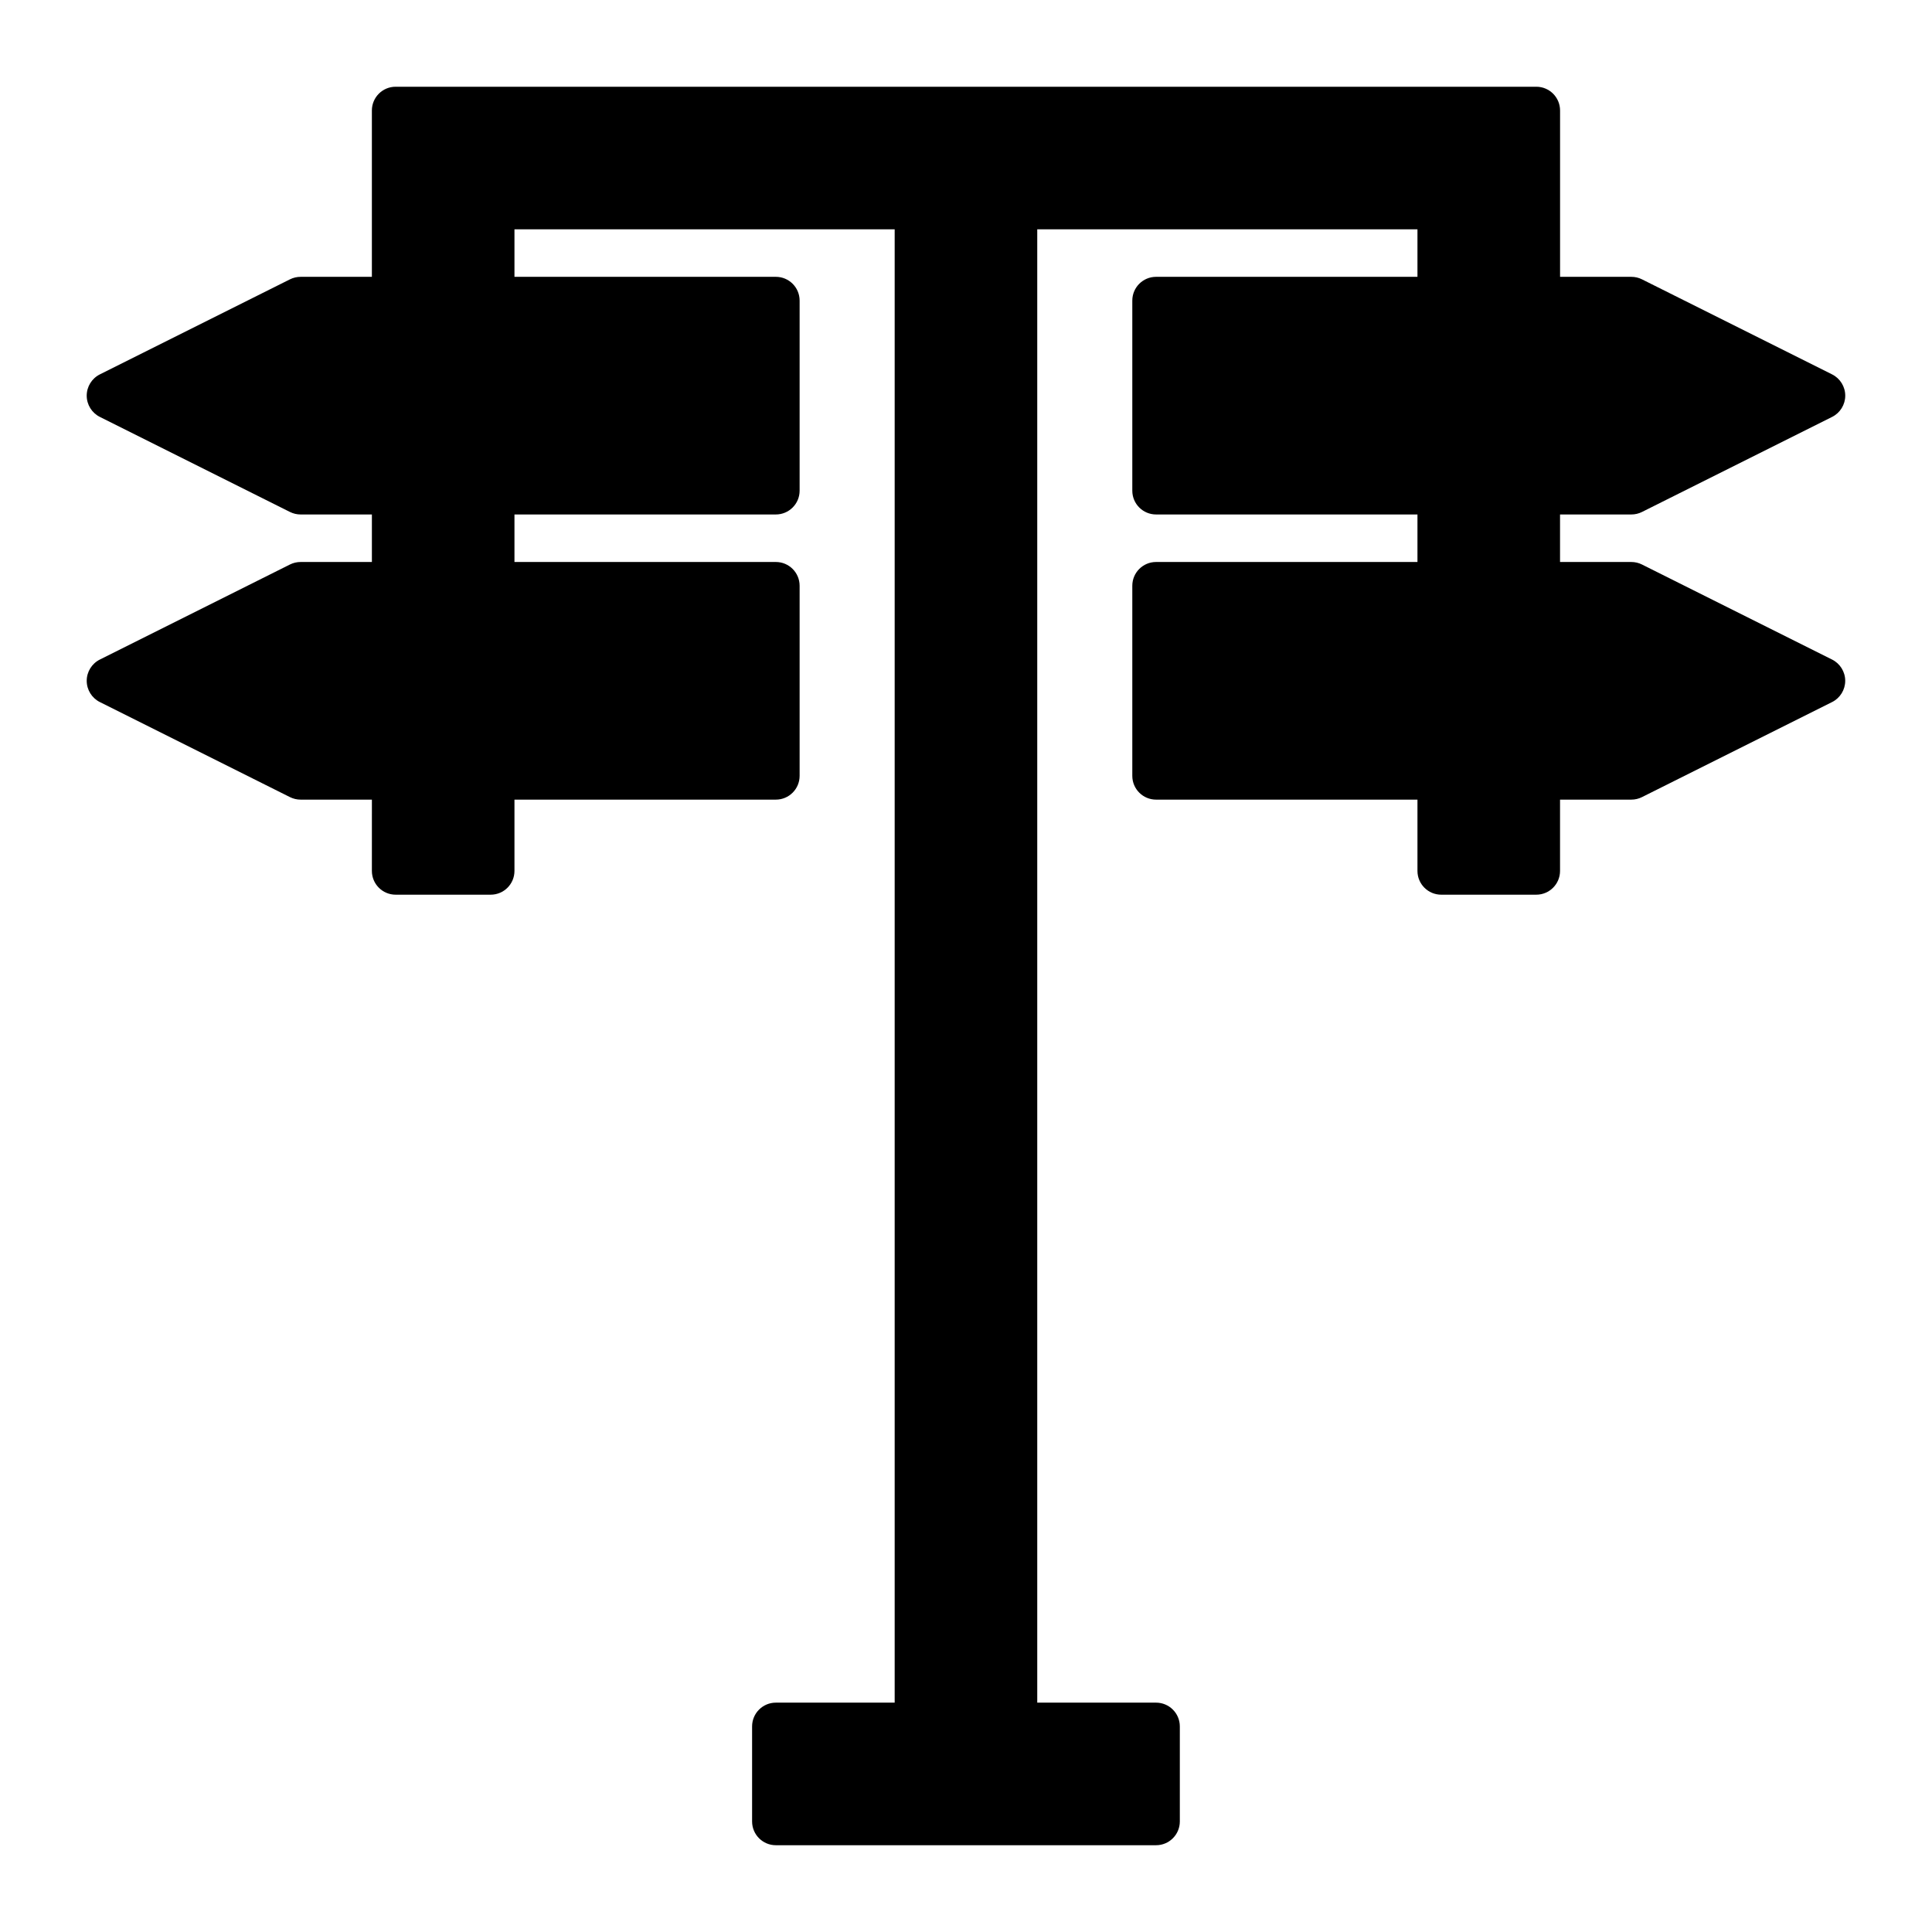<?xml version="1.0" encoding="UTF-8"?>
<!-- Uploaded to: ICON Repo, www.svgrepo.com, Generator: ICON Repo Mixer Tools -->
<svg fill="#000000" width="800px" height="800px" version="1.1" viewBox="144 144 512 512" xmlns="http://www.w3.org/2000/svg">
 <path d="m576.33 280.34c0.977 0 1.941-0.227 2.816-0.664l50.383-25.191c2.133-1.066 3.481-3.25 3.481-5.633 0-2.383-1.352-4.566-3.481-5.633l-50.383-25.191c-0.875-0.438-1.84-0.664-2.816-0.664h-18.895v-44.082c0-3.477-2.82-6.297-6.297-6.297h-302.29c-3.477 0-6.297 2.82-6.297 6.297v44.082h-18.895c-0.977 0-1.941 0.227-2.816 0.664l-50.383 25.191c-2.129 1.07-3.477 3.246-3.477 5.633s1.352 4.566 3.481 5.633l50.383 25.191c0.875 0.434 1.84 0.664 2.816 0.664h18.895v12.594h-18.898c-0.977 0-1.941 0.227-2.816 0.664l-50.383 25.191c-2.129 1.07-3.477 3.246-3.477 5.633s1.352 4.566 3.481 5.633l50.383 25.191c0.875 0.434 1.84 0.664 2.816 0.664h18.895l-0.004 18.895c0 3.477 2.82 6.297 6.297 6.297h25.191c3.477 0 6.297-2.82 6.297-6.297v-18.895h69.273c3.477 0 6.297-2.82 6.297-6.297v-50.383c0-3.477-2.82-6.297-6.297-6.297h-69.273v-12.594h69.273c3.477 0 6.297-2.82 6.297-6.297v-50.383c0-3.477-2.82-6.297-6.297-6.297h-69.273v-12.594h100.76v390.45h-31.488c-3.477 0-6.297 2.82-6.297 6.297v25.191c0 3.477 2.82 6.297 6.297 6.297h100.76c3.477 0 6.297-2.82 6.297-6.297v-25.191c0-3.477-2.82-6.297-6.297-6.297h-31.488v-390.45h100.76v12.594h-69.273c-3.477 0-6.297 2.82-6.297 6.297v50.383c0 3.477 2.82 6.297 6.297 6.297h69.273v12.594h-69.273c-3.477 0-6.297 2.82-6.297 6.297v50.383c0 3.477 2.82 6.297 6.297 6.297h69.273v18.895c0 3.477 2.82 6.297 6.297 6.297h25.191c3.477 0 6.297-2.82 6.297-6.297v-18.895h18.895c0.977 0 1.941-0.227 2.816-0.664l50.383-25.191c2.133-1.066 3.481-3.25 3.481-5.633 0-2.383-1.352-4.566-3.481-5.633l-50.383-25.191c-0.875-0.438-1.84-0.664-2.816-0.664h-18.895v-12.594z"/>
</svg>